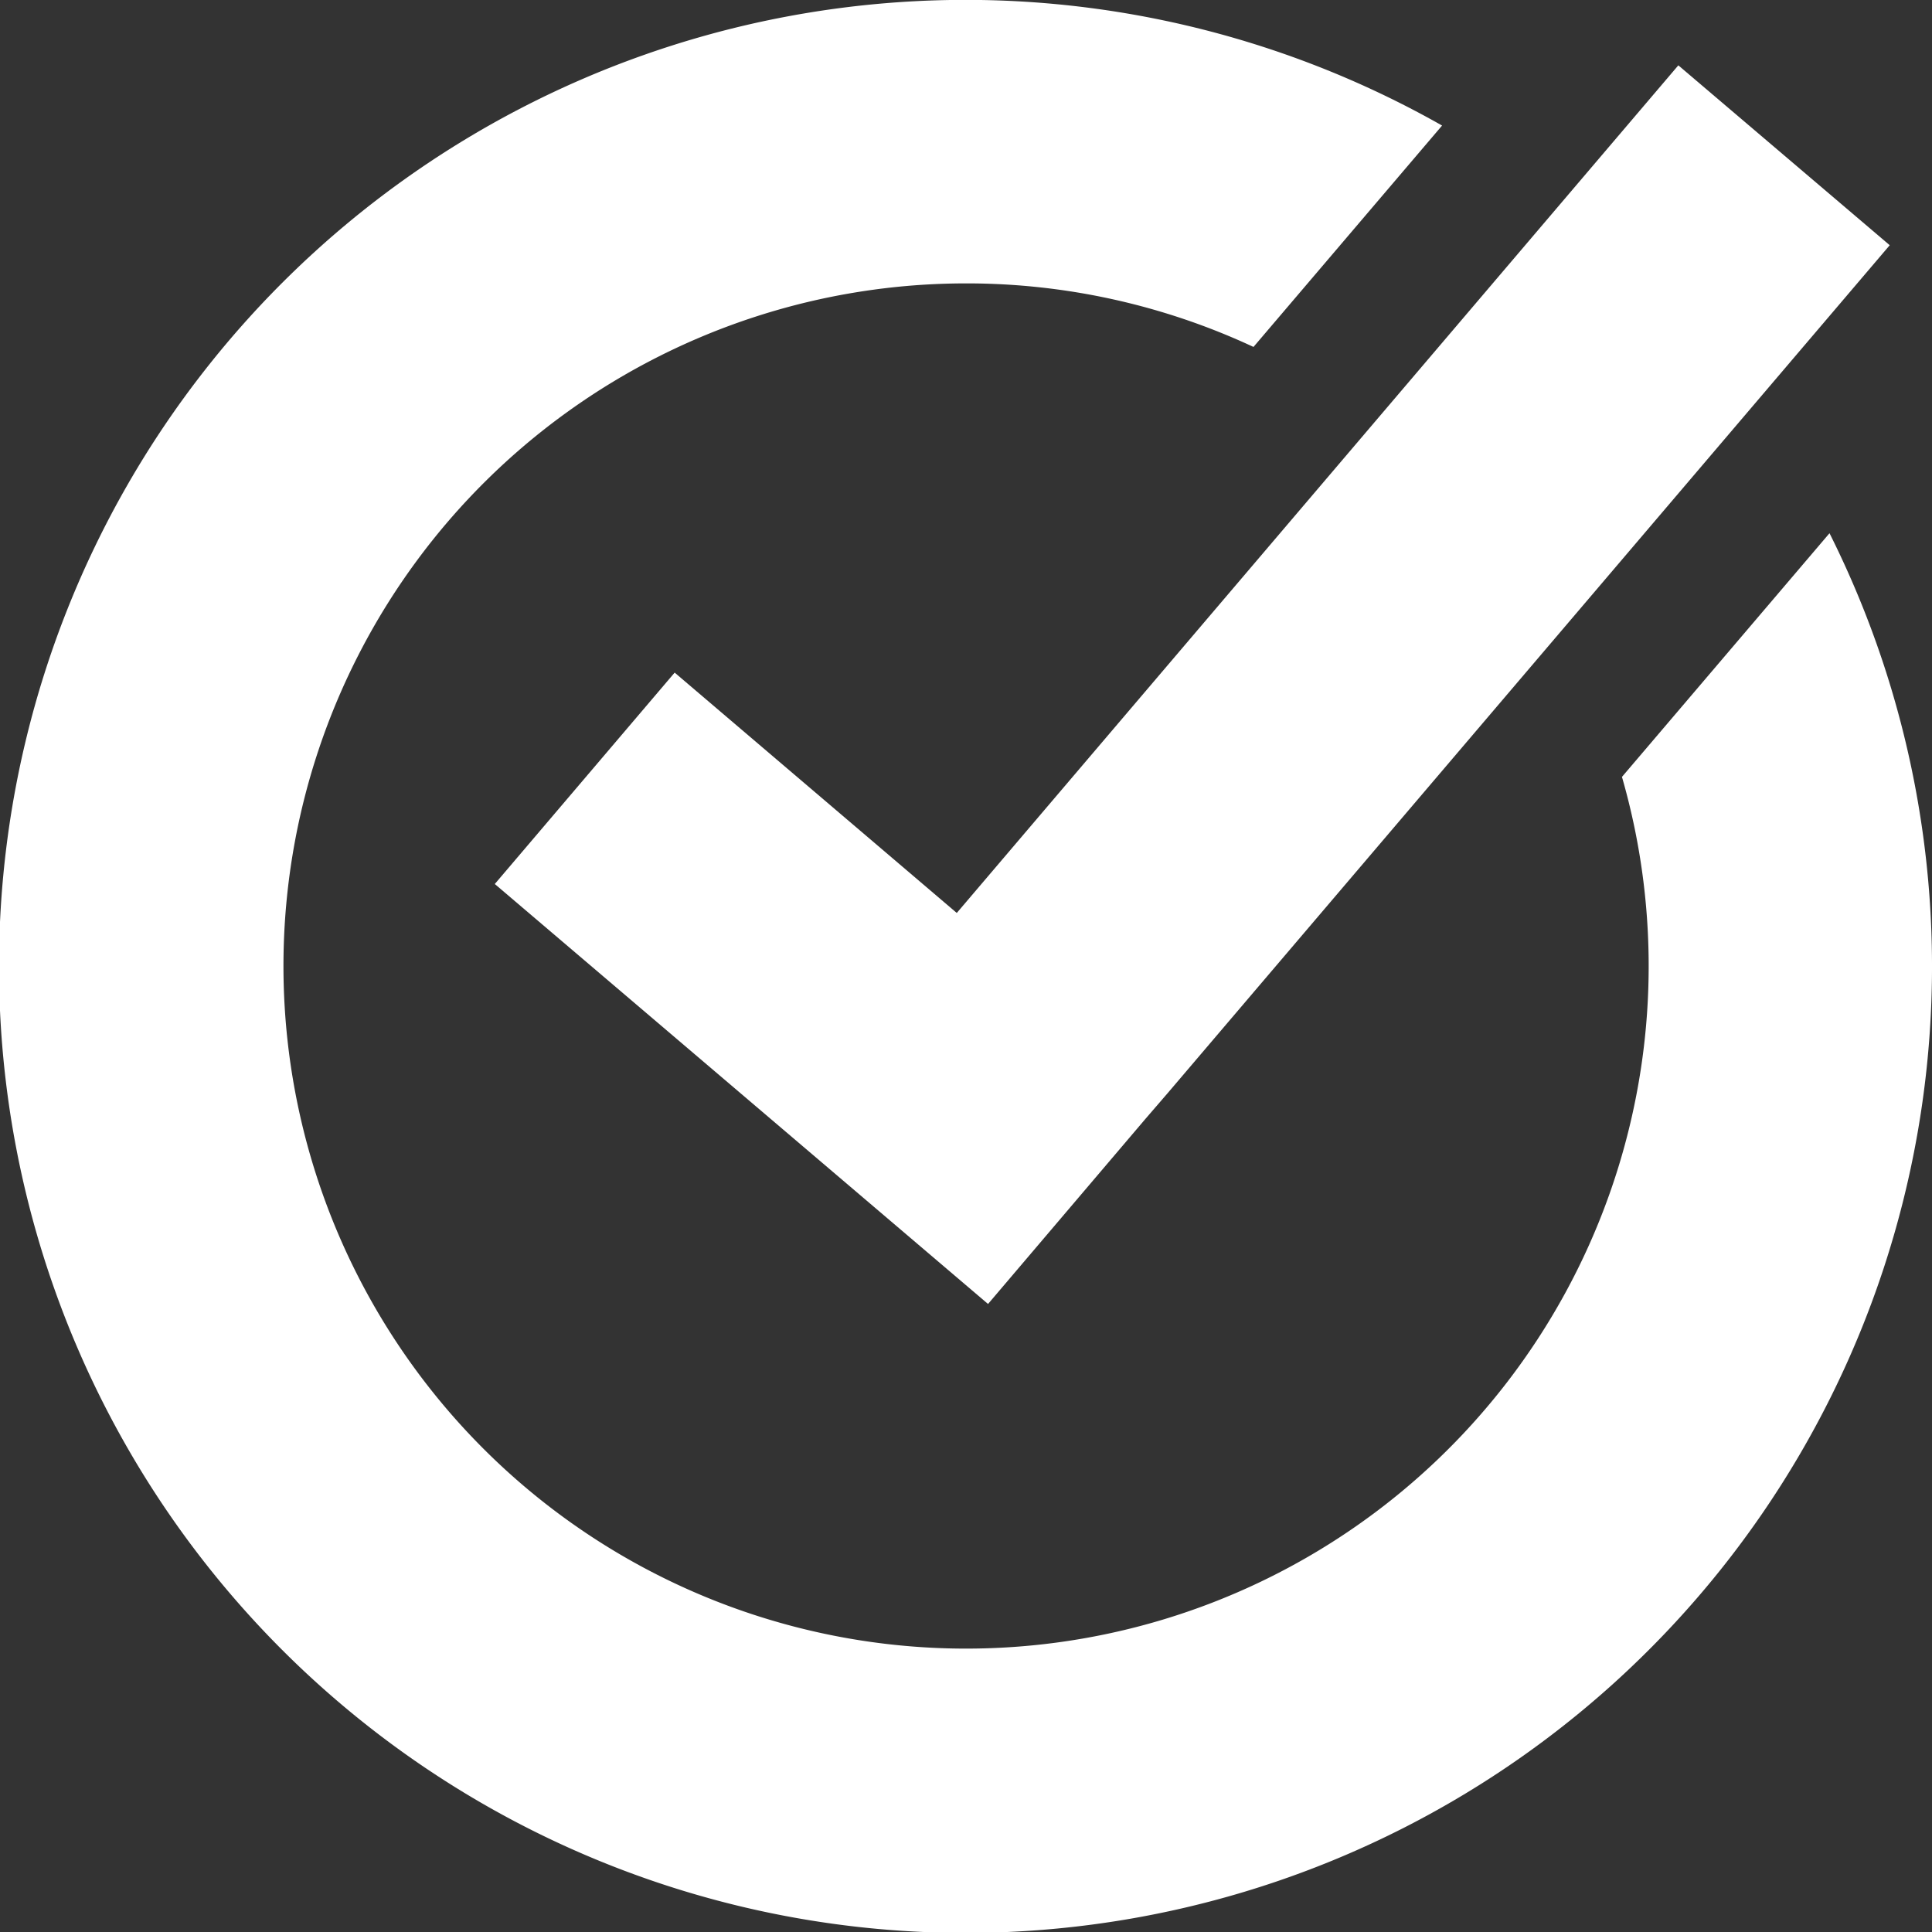 <?xml version="1.0" encoding="UTF-8"?> <svg xmlns="http://www.w3.org/2000/svg" viewBox="0 0 75.4 75.4"><rect x="0" y="0" width="75.4" height="75.4" fill="#333333" stroke="none"/><defs><style>.a,.b{fill:#fff;}.b{fill-rule:evenodd;}</style></defs><polygon class="a" points="37.34 35.63 26.33 26.25 19.31 34.5 38.56 50.89 44.7 43.67 45.58 42.65 73.75 9.57 65.5 2.55 37.34 35.63"></polygon><path class="b" d="M63.3,30.32A26.64,26.64,0,1,1,37.7,11.06a26.48,26.48,0,0,1,11.22,2.48L56.28,4.9A37.72,37.72,0,1,0,71.4,20.81Z"></path></svg> 